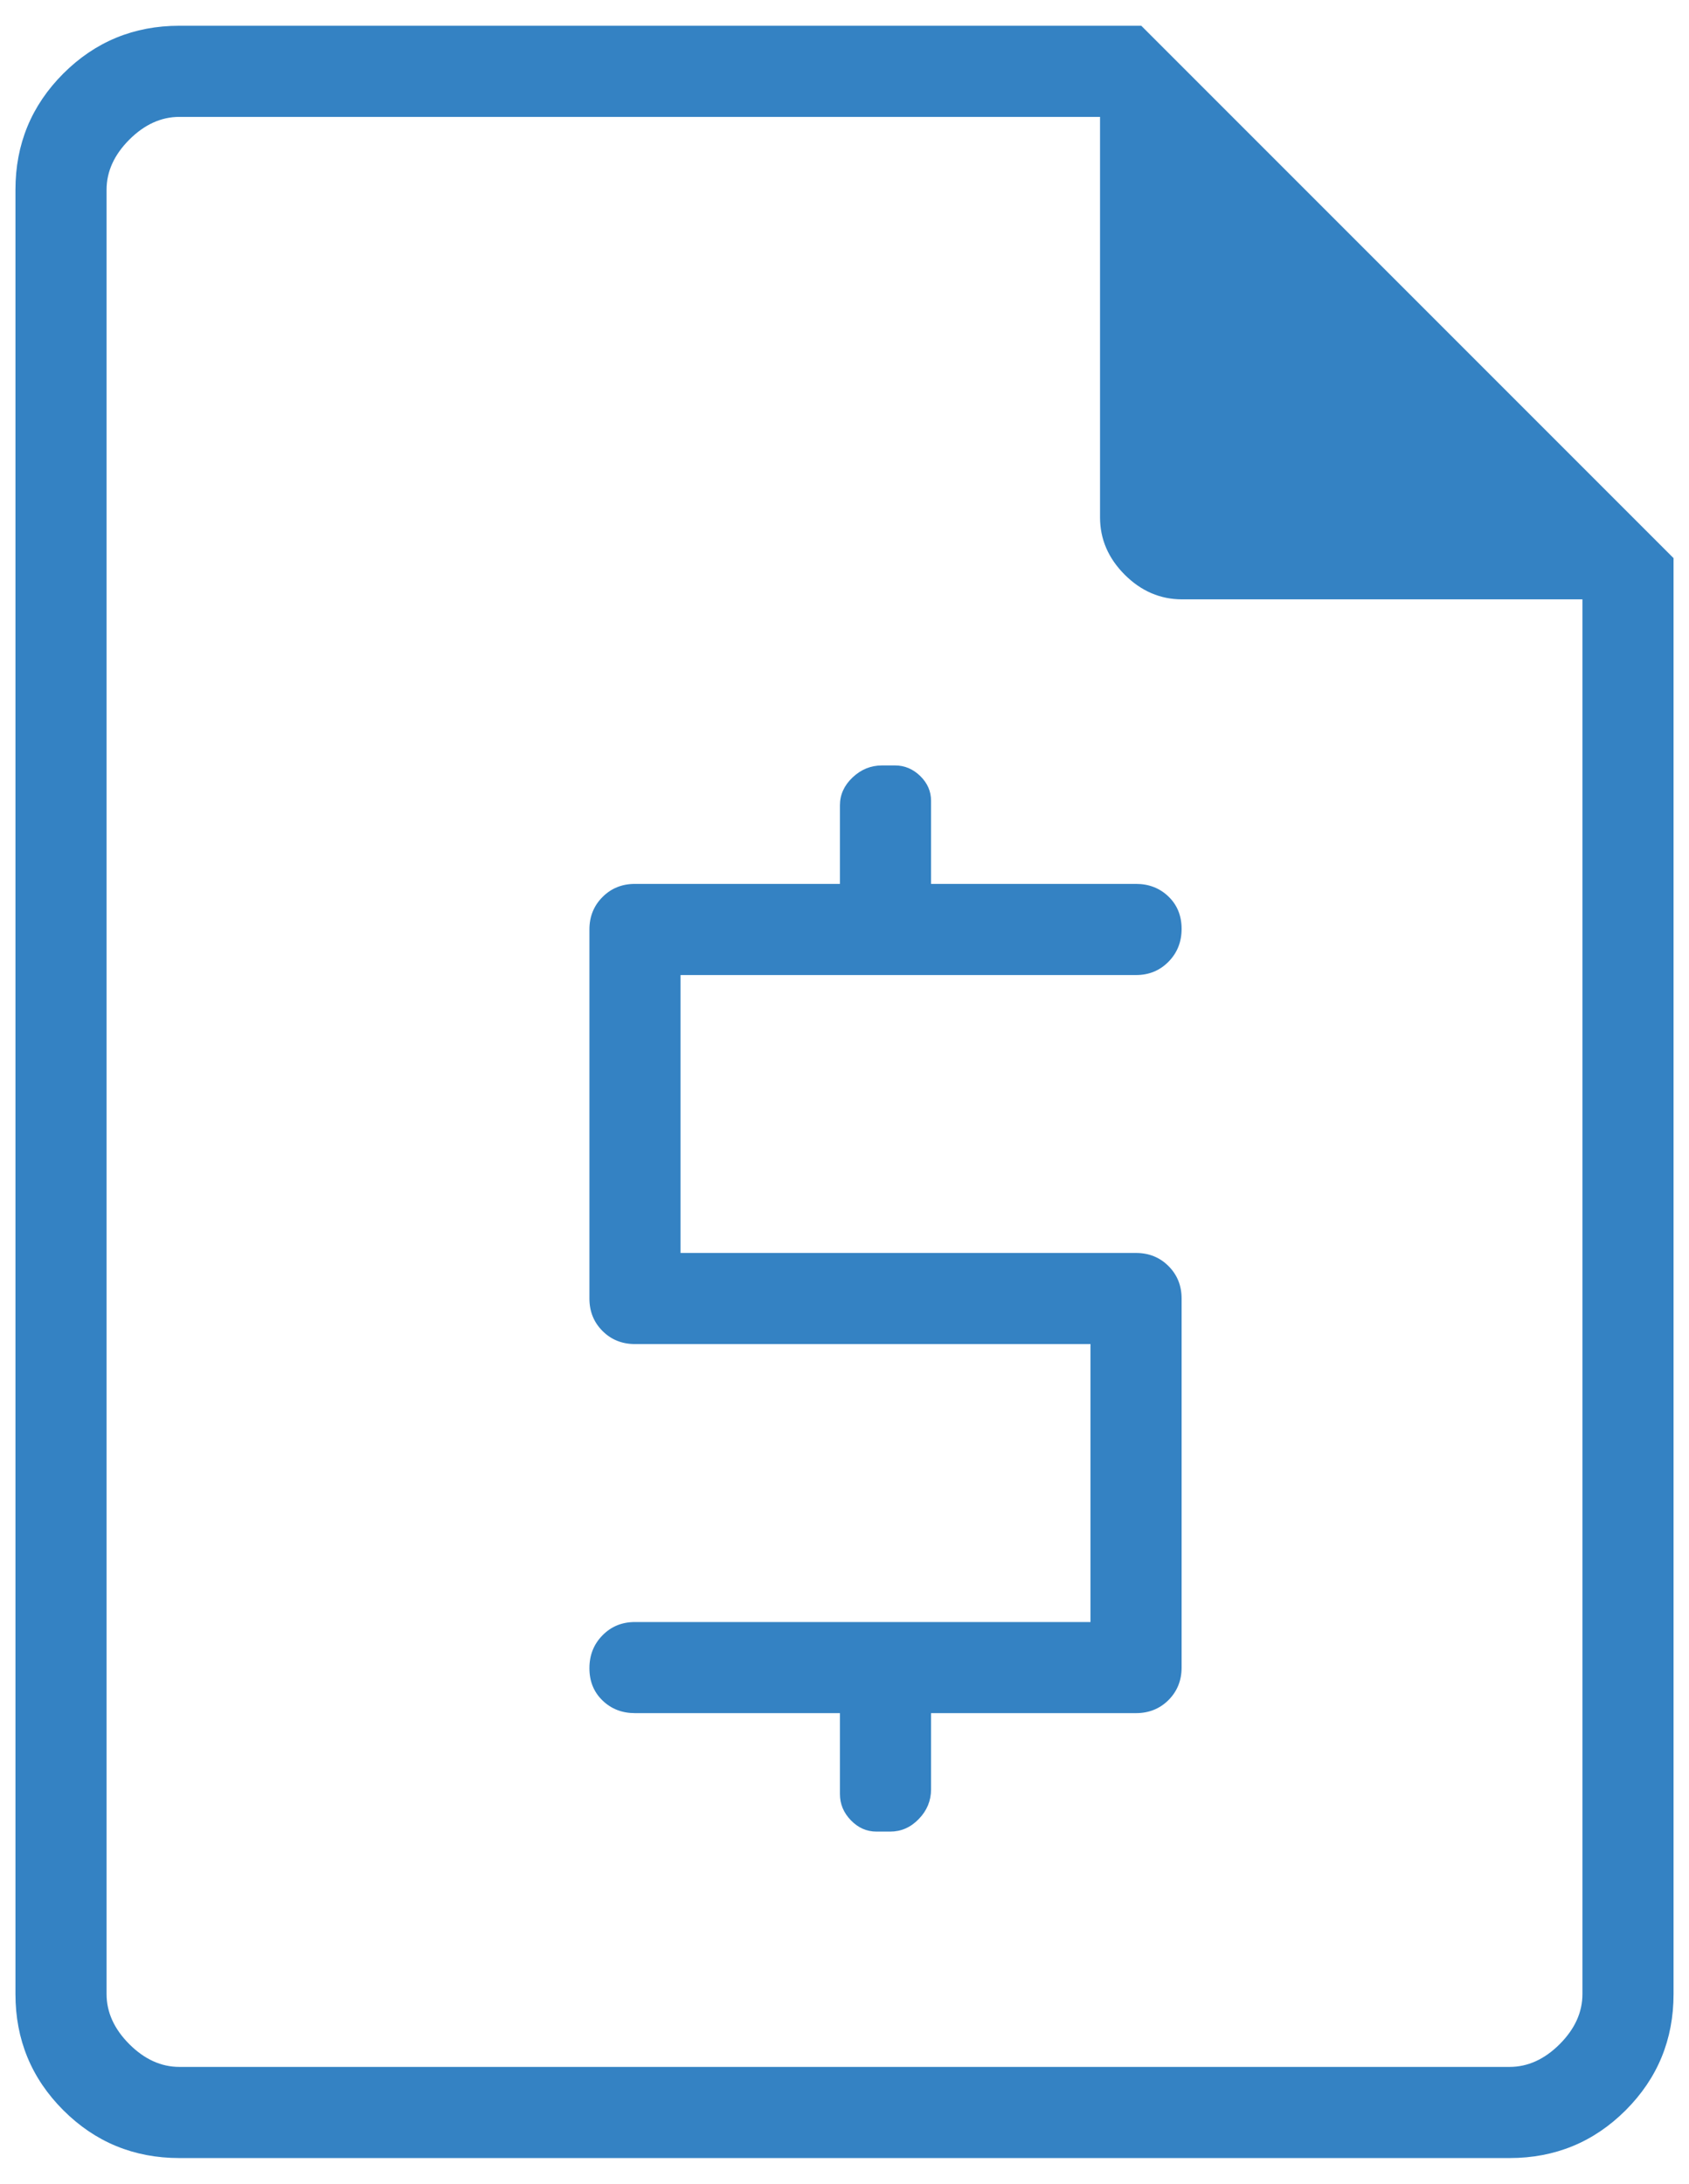 <?xml version="1.0" encoding="UTF-8"?> <svg xmlns="http://www.w3.org/2000/svg" width="41" height="53" viewBox="0 0 41 53" fill="none"><path d="M20.389 41.577V43.54C20.389 43.783 20.478 43.996 20.655 44.178C20.832 44.361 21.039 44.452 21.276 44.452H21.61C21.876 44.452 22.108 44.35 22.305 44.145C22.502 43.941 22.601 43.702 22.601 43.429V41.577H27.577C27.89 41.577 28.153 41.471 28.365 41.26C28.577 41.047 28.683 40.784 28.683 40.471V31.515C28.683 31.201 28.577 30.939 28.365 30.727C28.153 30.515 27.89 30.409 27.577 30.409H16.52V23.664H27.577C27.89 23.664 28.153 23.556 28.365 23.341C28.577 23.126 28.683 22.86 28.683 22.543C28.683 22.225 28.577 21.964 28.365 21.759C28.153 21.555 27.89 21.452 27.577 21.452H22.601V19.434C22.601 19.205 22.514 19.006 22.339 18.834C22.163 18.663 21.959 18.577 21.726 18.577H21.412C21.139 18.577 20.901 18.674 20.696 18.868C20.492 19.061 20.389 19.287 20.389 19.545V21.452H15.413C15.1 21.452 14.837 21.558 14.626 21.77C14.414 21.982 14.308 22.245 14.308 22.558V31.515C14.308 31.828 14.414 32.091 14.626 32.303C14.837 32.514 15.1 32.62 15.413 32.62H26.471V39.366H15.413C15.1 39.366 14.837 39.473 14.626 39.688C14.414 39.903 14.308 40.169 14.308 40.487C14.308 40.805 14.414 41.066 14.626 41.27C14.837 41.475 15.1 41.577 15.413 41.577H20.389ZM4.355 52.375C3.251 52.375 2.311 51.988 1.536 51.214C0.762 50.439 0.375 49.499 0.375 48.395V4.605C0.375 3.501 0.762 2.561 1.536 1.786C2.311 1.012 3.251 0.625 4.355 0.625H27.704L40.625 13.546V48.395C40.625 49.499 40.238 50.439 39.464 51.214C38.689 51.988 37.749 52.375 36.645 52.375H4.355ZM4.355 50.163H36.645C37.087 50.163 37.492 49.979 37.861 49.611C38.229 49.242 38.413 48.837 38.413 48.395V14.546H28.694C28.166 14.546 27.702 14.347 27.302 13.948C26.903 13.548 26.703 13.084 26.703 12.556V2.837H4.355C3.913 2.837 3.508 3.021 3.139 3.389C2.771 3.758 2.587 4.163 2.587 4.605V48.395C2.587 48.837 2.771 49.242 3.139 49.611C3.508 49.979 3.913 50.163 4.355 50.163Z" fill="#3482C3"></path></svg> 